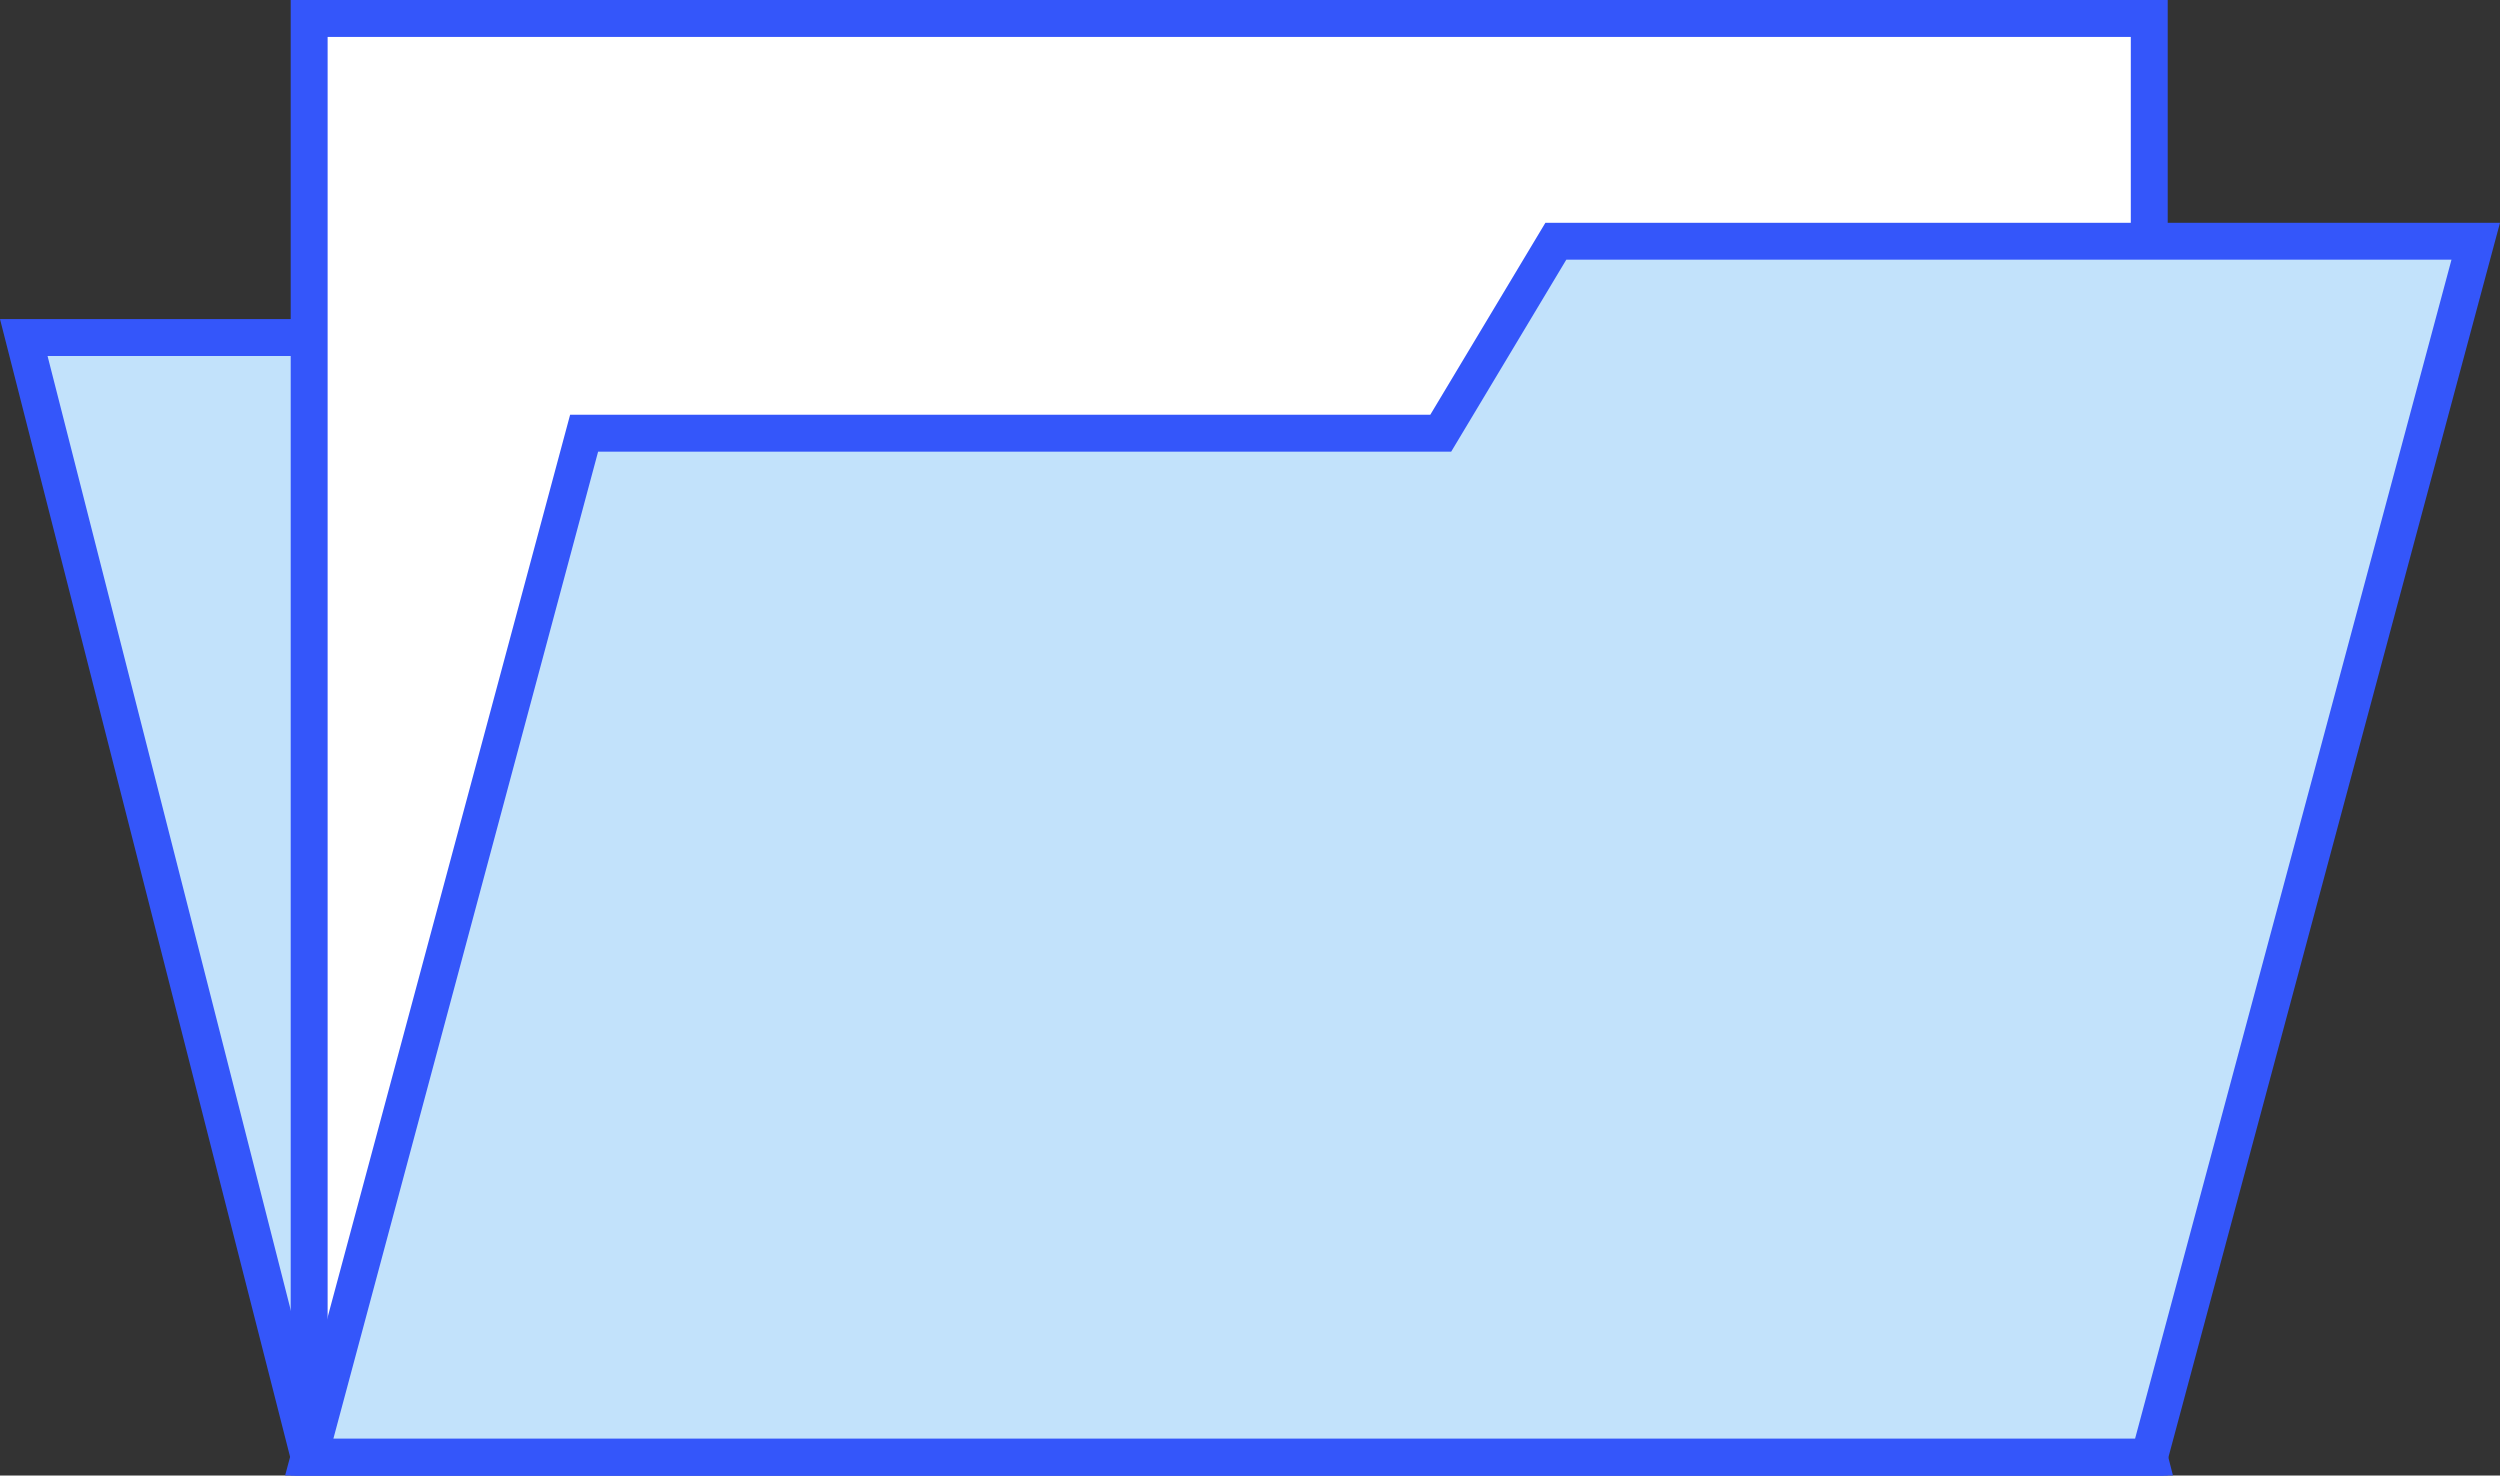   <svg xmlns="http://www.w3.org/2000/svg" viewBox="0 0 338.57 199.83" width="100%" style="vertical-align: middle; max-width: 100%; width: 100%;">
   <rect x="0" y="0" width="338.57" height="199.83" fill="#333333" stroke="none"/>
   <defs>
   </defs>
   <g>
    <g>
     <polygon points="291.06 197.33 41.87 197.33 3.22 45.71 252.41 45.71 291.06 197.33" fill="rgb(194,226,251)">
     </polygon>
     <path d="M294.28,199.83H39.93L0,43.21H254.35Zm-250.47-5h244L250.47,48.21H6.44Z" fill="rgb(52,86,250)">
     </path>
     <rect x="41.87" y="2.5" width="249.19" height="194.83" fill="rgb(255,255,255)">
     </rect>
     <path d="M293.57,199.83H39.37V0h254.2Zm-249.2-5h244.2V5H44.37Z" fill="rgb(52,86,250)">
     </path>
     <polygon points="335.3 32.67 210.71 32.67 195.11 58.67 79.12 58.67 41.87 197.33 291.06 197.33 328.32 58.67 328.32 58.67 335.3 32.67" fill="rgb(194,226,251)">
     </polygon>
     <path d="M293,199.83H38.61L77.21,56.17H193.7l15.59-26H338.57Zm-247.85-5h244L332,35.17H212.12l-15.59,26H81Z" fill="rgb(52,86,250)">
     </path>
    </g>
   </g>
  </svg>
